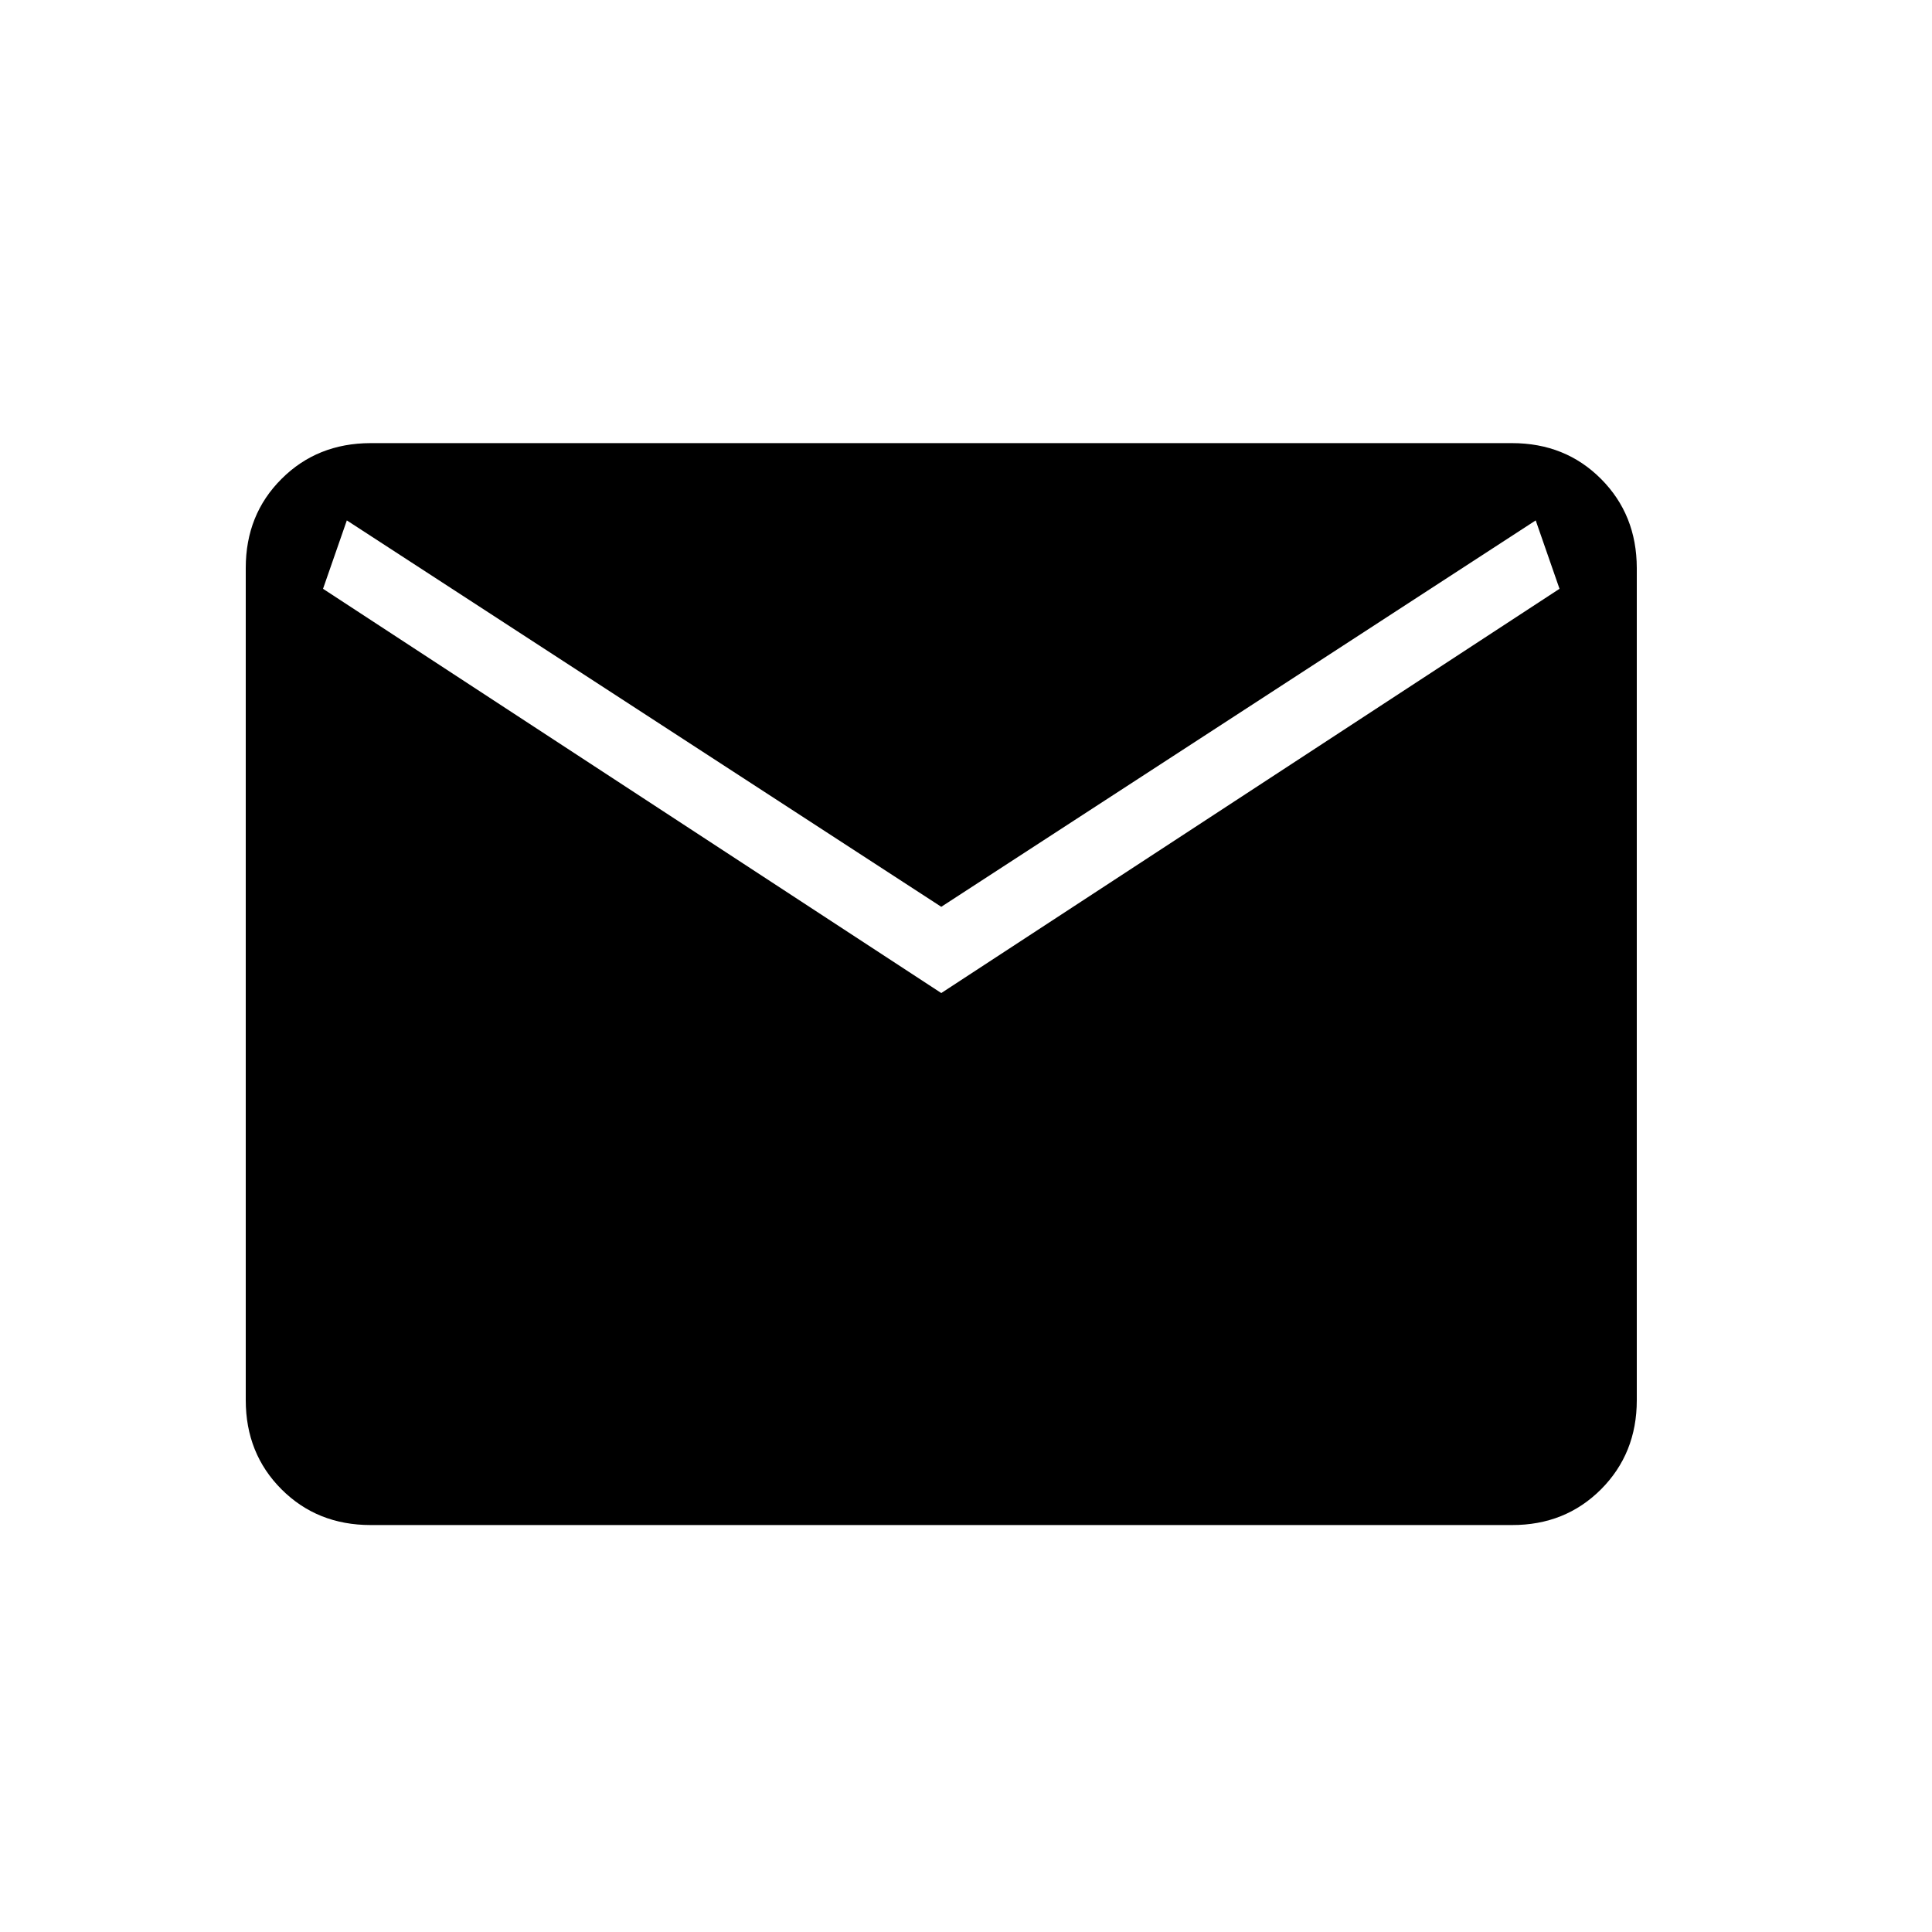 <?xml version="1.0" encoding="UTF-8"?> <svg xmlns="http://www.w3.org/2000/svg" width="25" height="25" viewBox="0 0 25 25" fill="none"><path d="M4.796 19.734C4.335 19.734 3.951 19.58 3.643 19.272C3.335 18.964 3.18 18.579 3.18 18.118V7.35C3.18 6.889 3.334 6.505 3.643 6.197C3.951 5.889 4.335 5.735 4.795 5.734H19.565C20.025 5.734 20.409 5.888 20.717 6.197C21.025 6.506 21.179 6.89 21.18 7.35V18.119C21.18 18.579 21.025 18.963 20.717 19.272C20.408 19.581 20.024 19.735 19.565 19.734H4.796ZM12.18 12.85L20.18 7.619L19.872 6.734L12.18 11.734L4.488 6.734L4.18 7.619L12.18 12.85Z" fill="black"></path></svg> 